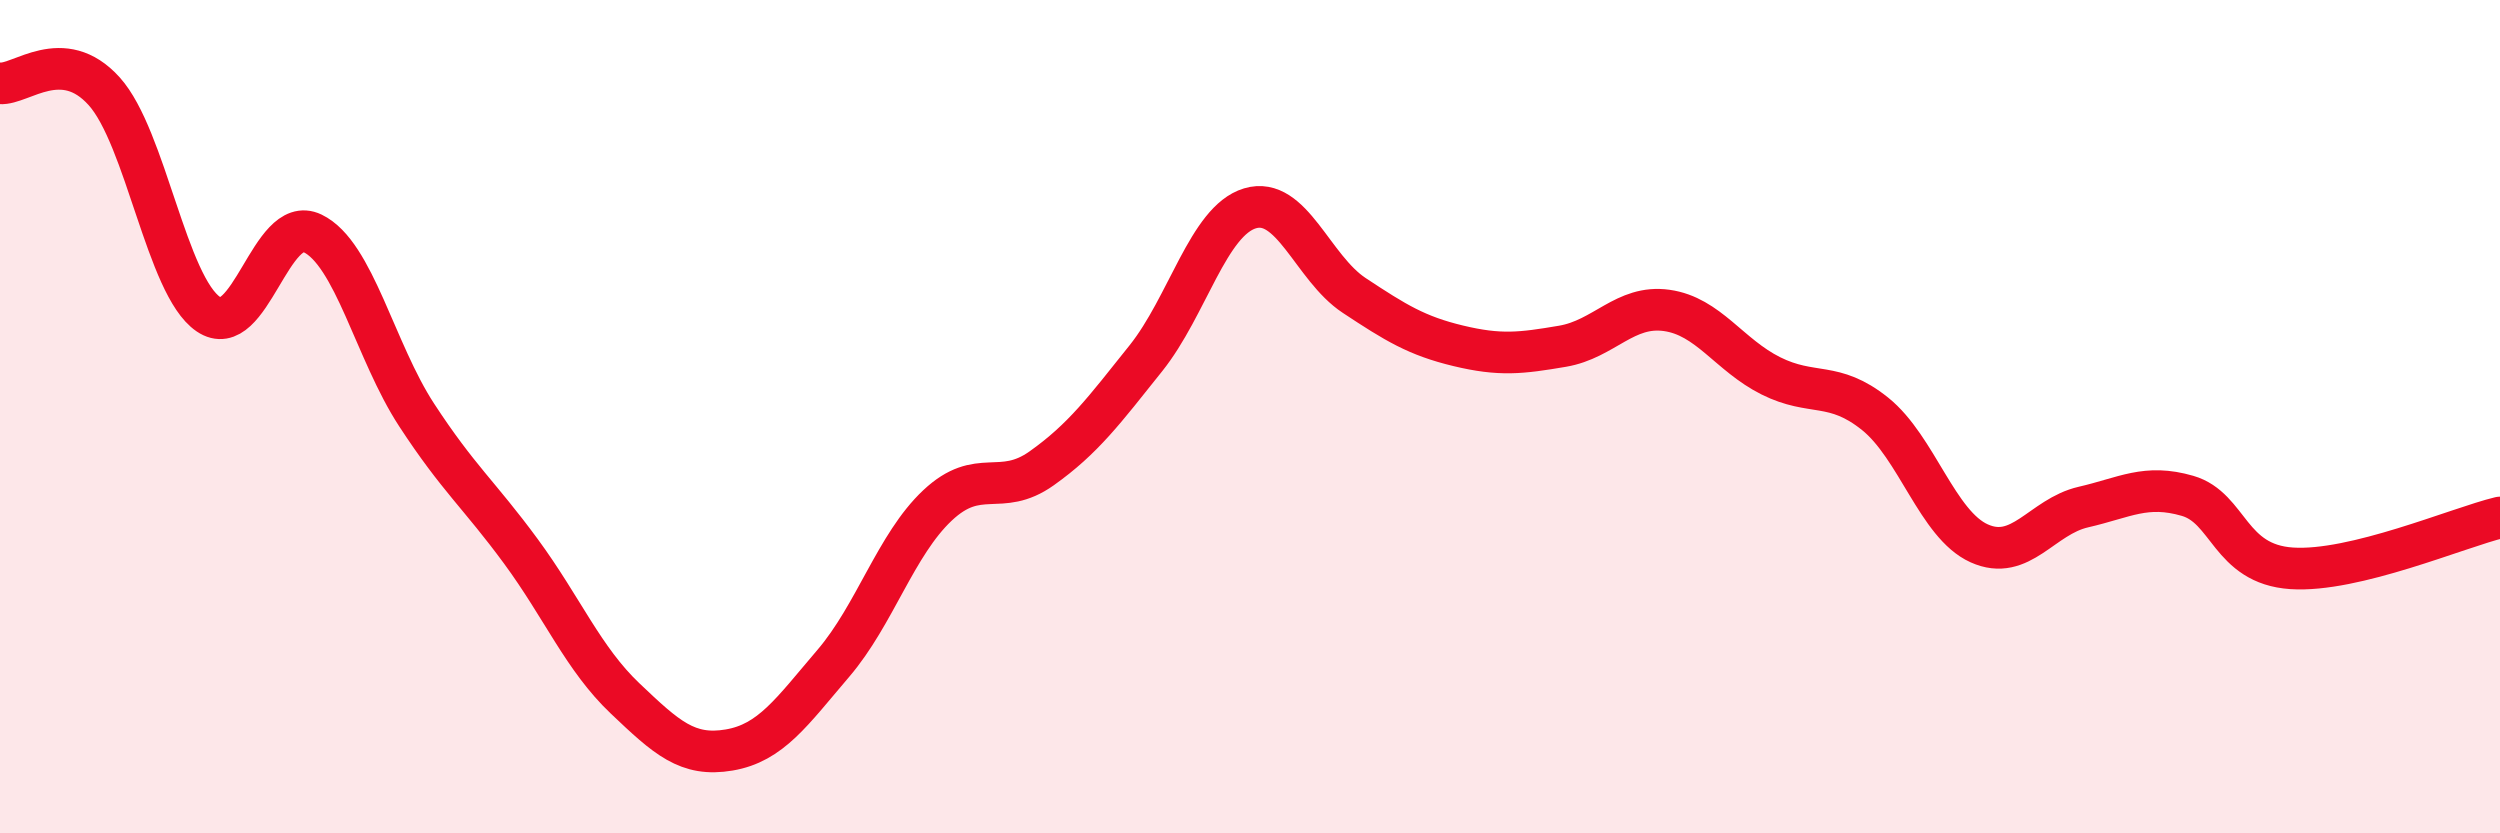 
    <svg width="60" height="20" viewBox="0 0 60 20" xmlns="http://www.w3.org/2000/svg">
      <path
        d="M 0,2 C 0.5,2.04 1.5,1.08 2.5,2.19 C 3.5,3.3 4,6.86 5,7.54 C 6,8.22 6.5,5.12 7.5,5.6 C 8.5,6.08 9,8.43 10,9.96 C 11,11.49 11.5,11.87 12.5,13.23 C 13.5,14.59 14,15.81 15,16.76 C 16,17.71 16.5,18.17 17.5,18 C 18.5,17.83 19,17.09 20,15.92 C 21,14.75 21.5,13.07 22.5,12.13 C 23.5,11.19 24,11.95 25,11.24 C 26,10.53 26.5,9.85 27.5,8.6 C 28.5,7.35 29,5.3 30,5 C 31,4.7 31.5,6.43 32.5,7.09 C 33.5,7.75 34,8.06 35,8.3 C 36,8.54 36.5,8.48 37.5,8.31 C 38.5,8.14 39,7.31 40,7.45 C 41,7.59 41.5,8.52 42.5,9.02 C 43.5,9.52 44,9.13 45,9.93 C 46,10.73 46.5,12.59 47.5,13.04 C 48.5,13.49 49,12.4 50,12.17 C 51,11.94 51.5,11.61 52.5,11.9 C 53.5,12.19 53.5,13.54 55,13.64 C 56.5,13.74 59,12.66 60,12.42L60 20L0 20Z"
        fill="#EB0A25"
        opacity="0.1"
        stroke-linecap="round"
        stroke-linejoin="round"
      />
      <path
        d="M 0,2 C 0.5,2.04 1.5,1.08 2.5,2.19 C 3.5,3.3 4,6.86 5,7.54 C 6,8.22 6.5,5.12 7.5,5.6 C 8.5,6.08 9,8.43 10,9.96 C 11,11.49 11.5,11.87 12.5,13.23 C 13.5,14.59 14,15.81 15,16.76 C 16,17.71 16.5,18.17 17.5,18 C 18.5,17.83 19,17.09 20,15.92 C 21,14.75 21.5,13.07 22.5,12.13 C 23.5,11.19 24,11.95 25,11.24 C 26,10.53 26.5,9.85 27.5,8.6 C 28.5,7.35 29,5.3 30,5 C 31,4.7 31.5,6.43 32.5,7.09 C 33.5,7.75 34,8.06 35,8.3 C 36,8.54 36.5,8.48 37.5,8.31 C 38.5,8.14 39,7.31 40,7.45 C 41,7.59 41.5,8.52 42.5,9.02 C 43.5,9.52 44,9.13 45,9.93 C 46,10.73 46.5,12.59 47.5,13.04 C 48.5,13.49 49,12.4 50,12.17 C 51,11.94 51.5,11.61 52.5,11.9 C 53.5,12.19 53.5,13.54 55,13.64 C 56.5,13.74 59,12.66 60,12.42"
        stroke="#EB0A25"
        stroke-width="1"
        fill="none"
        stroke-linecap="round"
        stroke-linejoin="round"
      />
    </svg>
  
